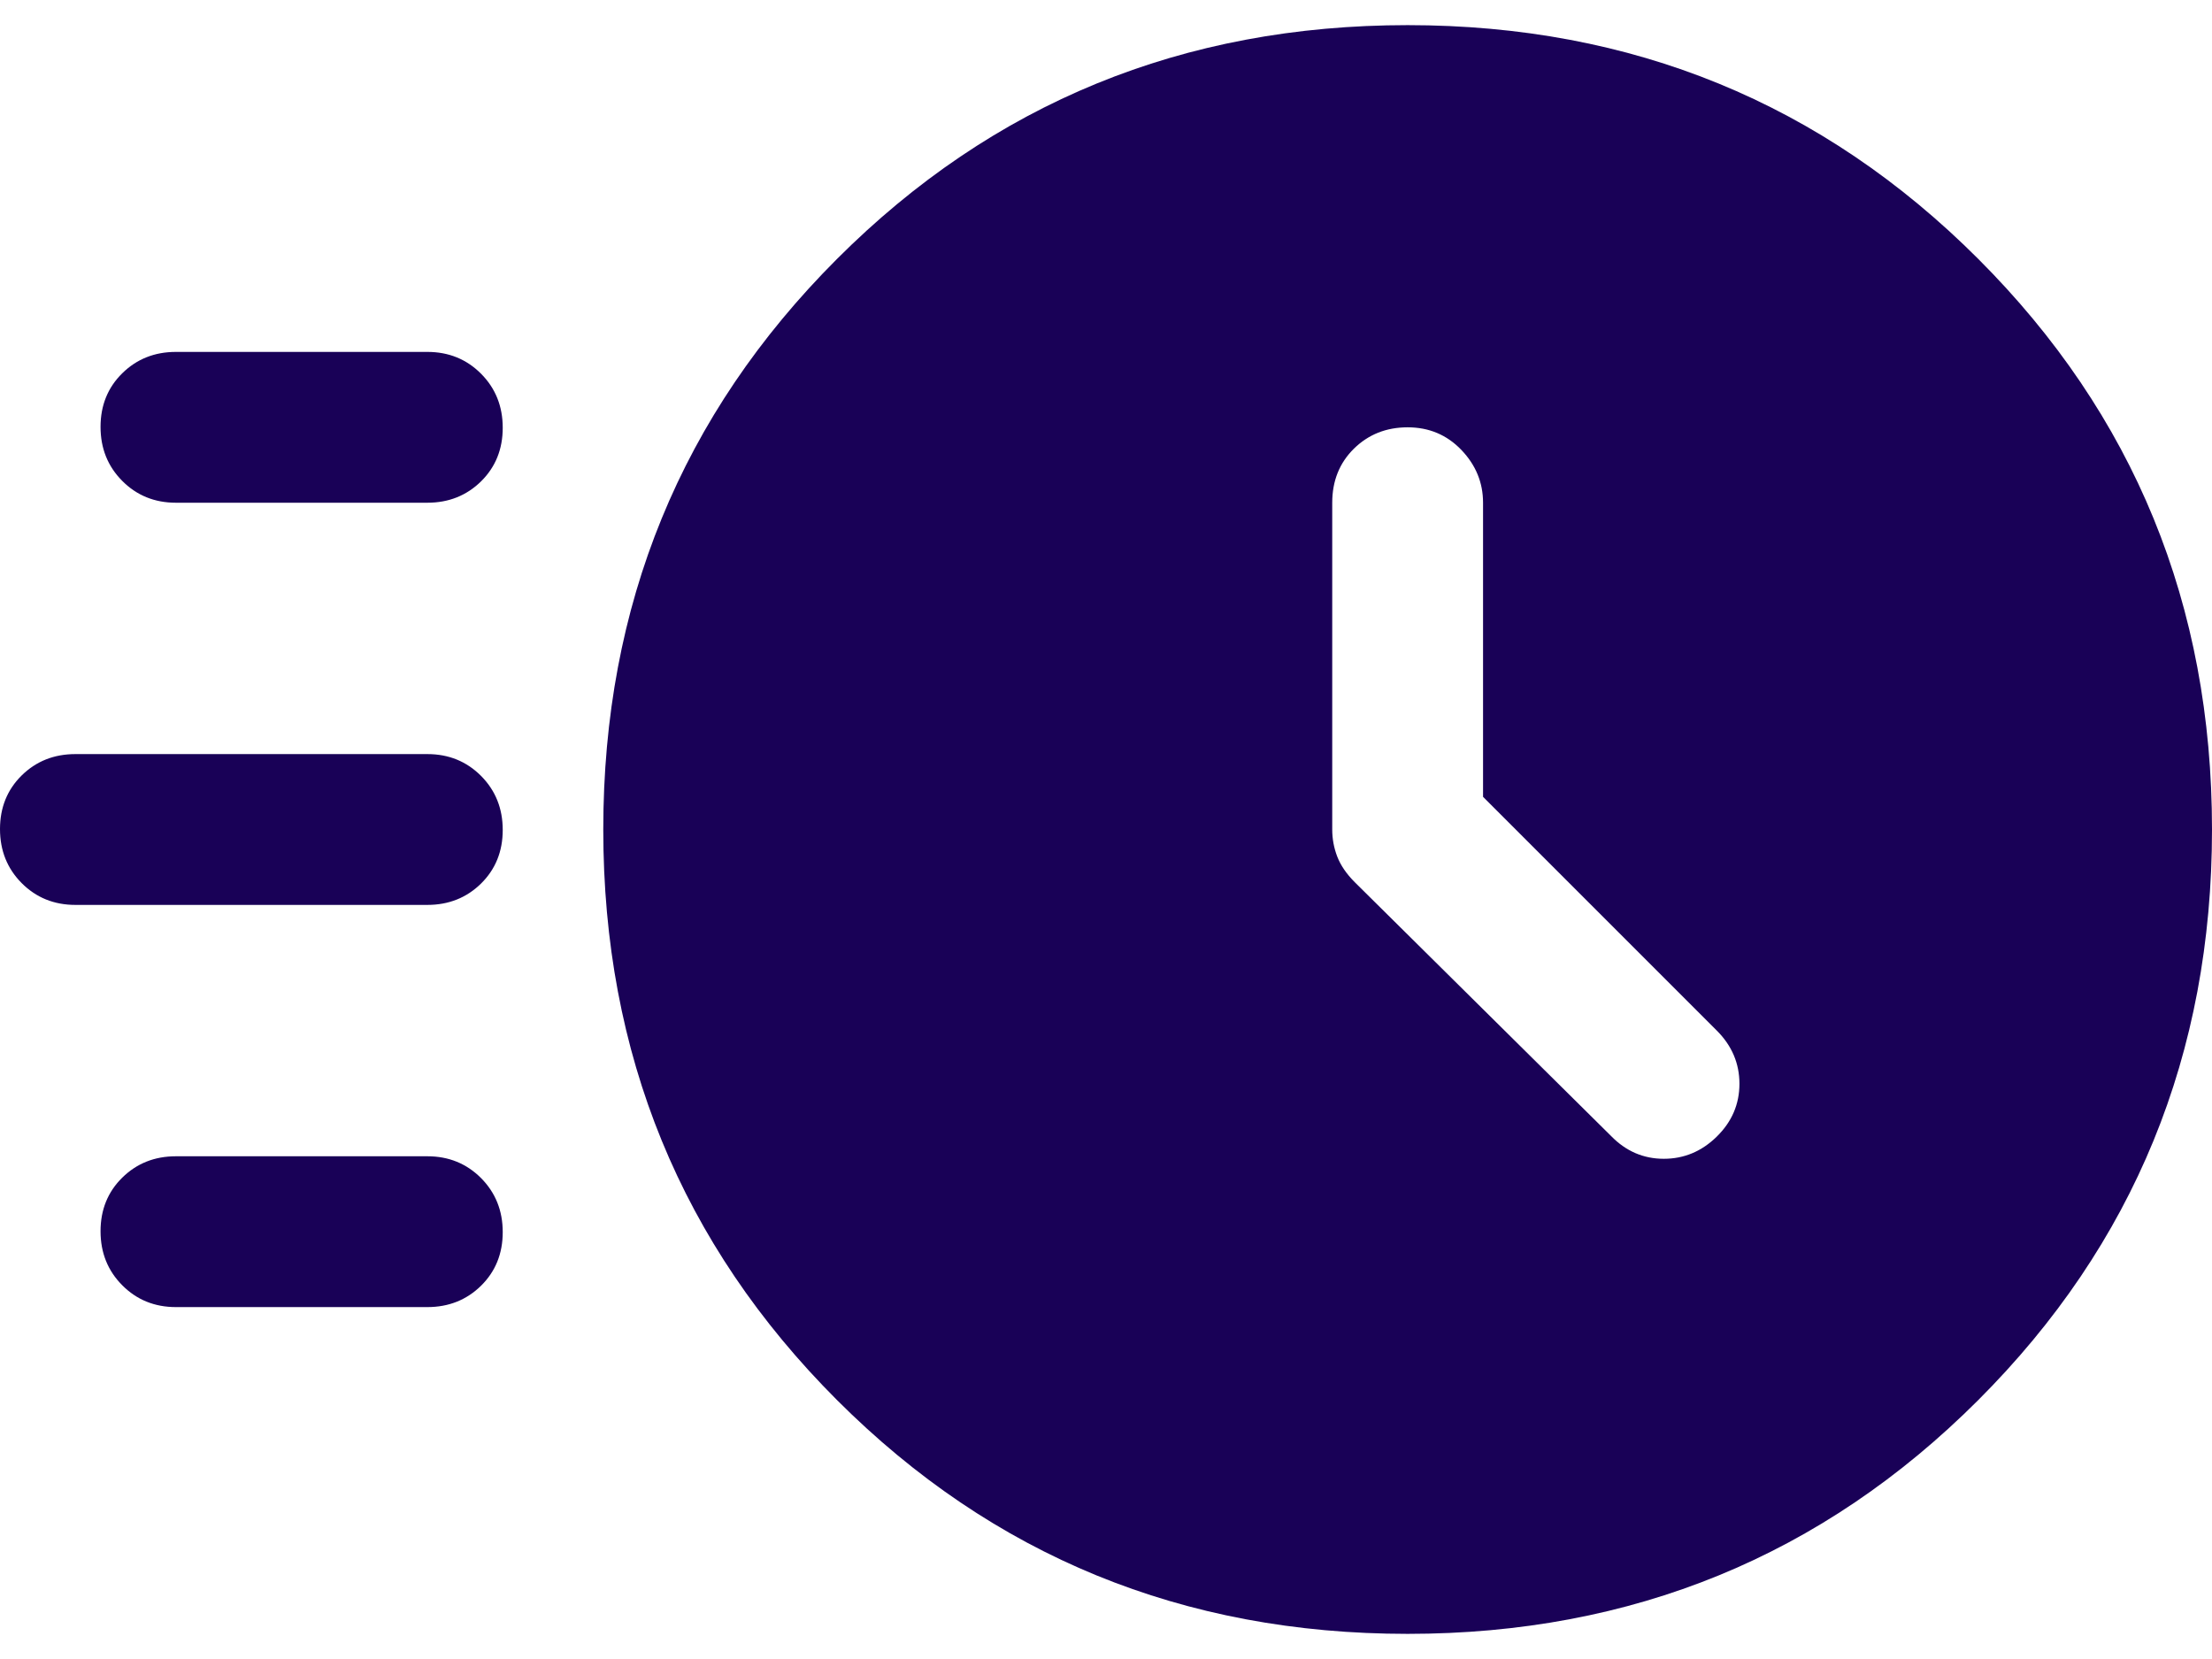 <svg xmlns="http://www.w3.org/2000/svg" width="44" height="33" viewBox="0 0 44 33" fill="none"><path d="M28 32.5C23.533 32.5 19.75 30.95 16.65 27.85C13.55 24.75 12 20.967 12 16.5C12 12.033 13.55 8.25 16.65 5.15C19.75 2.05 23.533 0.5 28 0.5C32.467 0.5 36.25 2.05 39.35 5.15C42.45 8.25 44 12.033 44 16.5C44 20.967 42.45 24.75 39.35 27.85C36.25 30.95 32.467 32.5 28 32.5ZM29.5 15.85V10C29.5 9.6 29.356 9.25 29.069 8.95C28.781 8.65 28.425 8.5 28 8.5C27.575 8.5 27.219 8.642 26.931 8.925C26.644 9.208 26.5 9.567 26.5 10V16.5C26.5 16.686 26.533 16.865 26.6 17.039C26.667 17.213 26.783 17.383 26.95 17.55L32.05 22.6C32.343 22.9 32.692 23.05 33.095 23.05C33.498 23.05 33.85 22.903 34.15 22.608C34.45 22.313 34.6 21.963 34.6 21.558C34.6 21.153 34.45 20.8 34.15 20.5L29.5 15.85ZM3.5 10C3.075 10 2.719 9.855 2.432 9.566C2.144 9.277 2 8.919 2 8.491C2 8.064 2.144 7.708 2.432 7.425C2.719 7.142 3.075 7 3.5 7H8.5C8.925 7 9.281 7.145 9.569 7.434C9.856 7.723 10 8.081 10 8.509C10 8.936 9.856 9.292 9.569 9.575C9.281 9.858 8.925 10 8.5 10H3.5ZM1.5 18C1.075 18 0.719 17.855 0.431 17.566C0.144 17.277 0 16.919 0 16.491C0 16.064 0.144 15.708 0.431 15.425C0.719 15.142 1.075 15 1.5 15H8.5C8.925 15 9.281 15.145 9.569 15.434C9.856 15.723 10 16.081 10 16.509C10 16.936 9.856 17.292 9.569 17.575C9.281 17.858 8.925 18 8.5 18H1.5ZM3.5 26C3.075 26 2.719 25.855 2.432 25.566C2.144 25.277 2 24.919 2 24.491C2 24.064 2.144 23.708 2.432 23.425C2.719 23.142 3.075 23 3.5 23H8.5C8.925 23 9.281 23.145 9.569 23.434C9.856 23.723 10 24.081 10 24.509C10 24.936 9.856 25.292 9.569 25.575C9.281 25.858 8.925 26 8.5 26H3.5Z" fill="#190157"></path></svg>